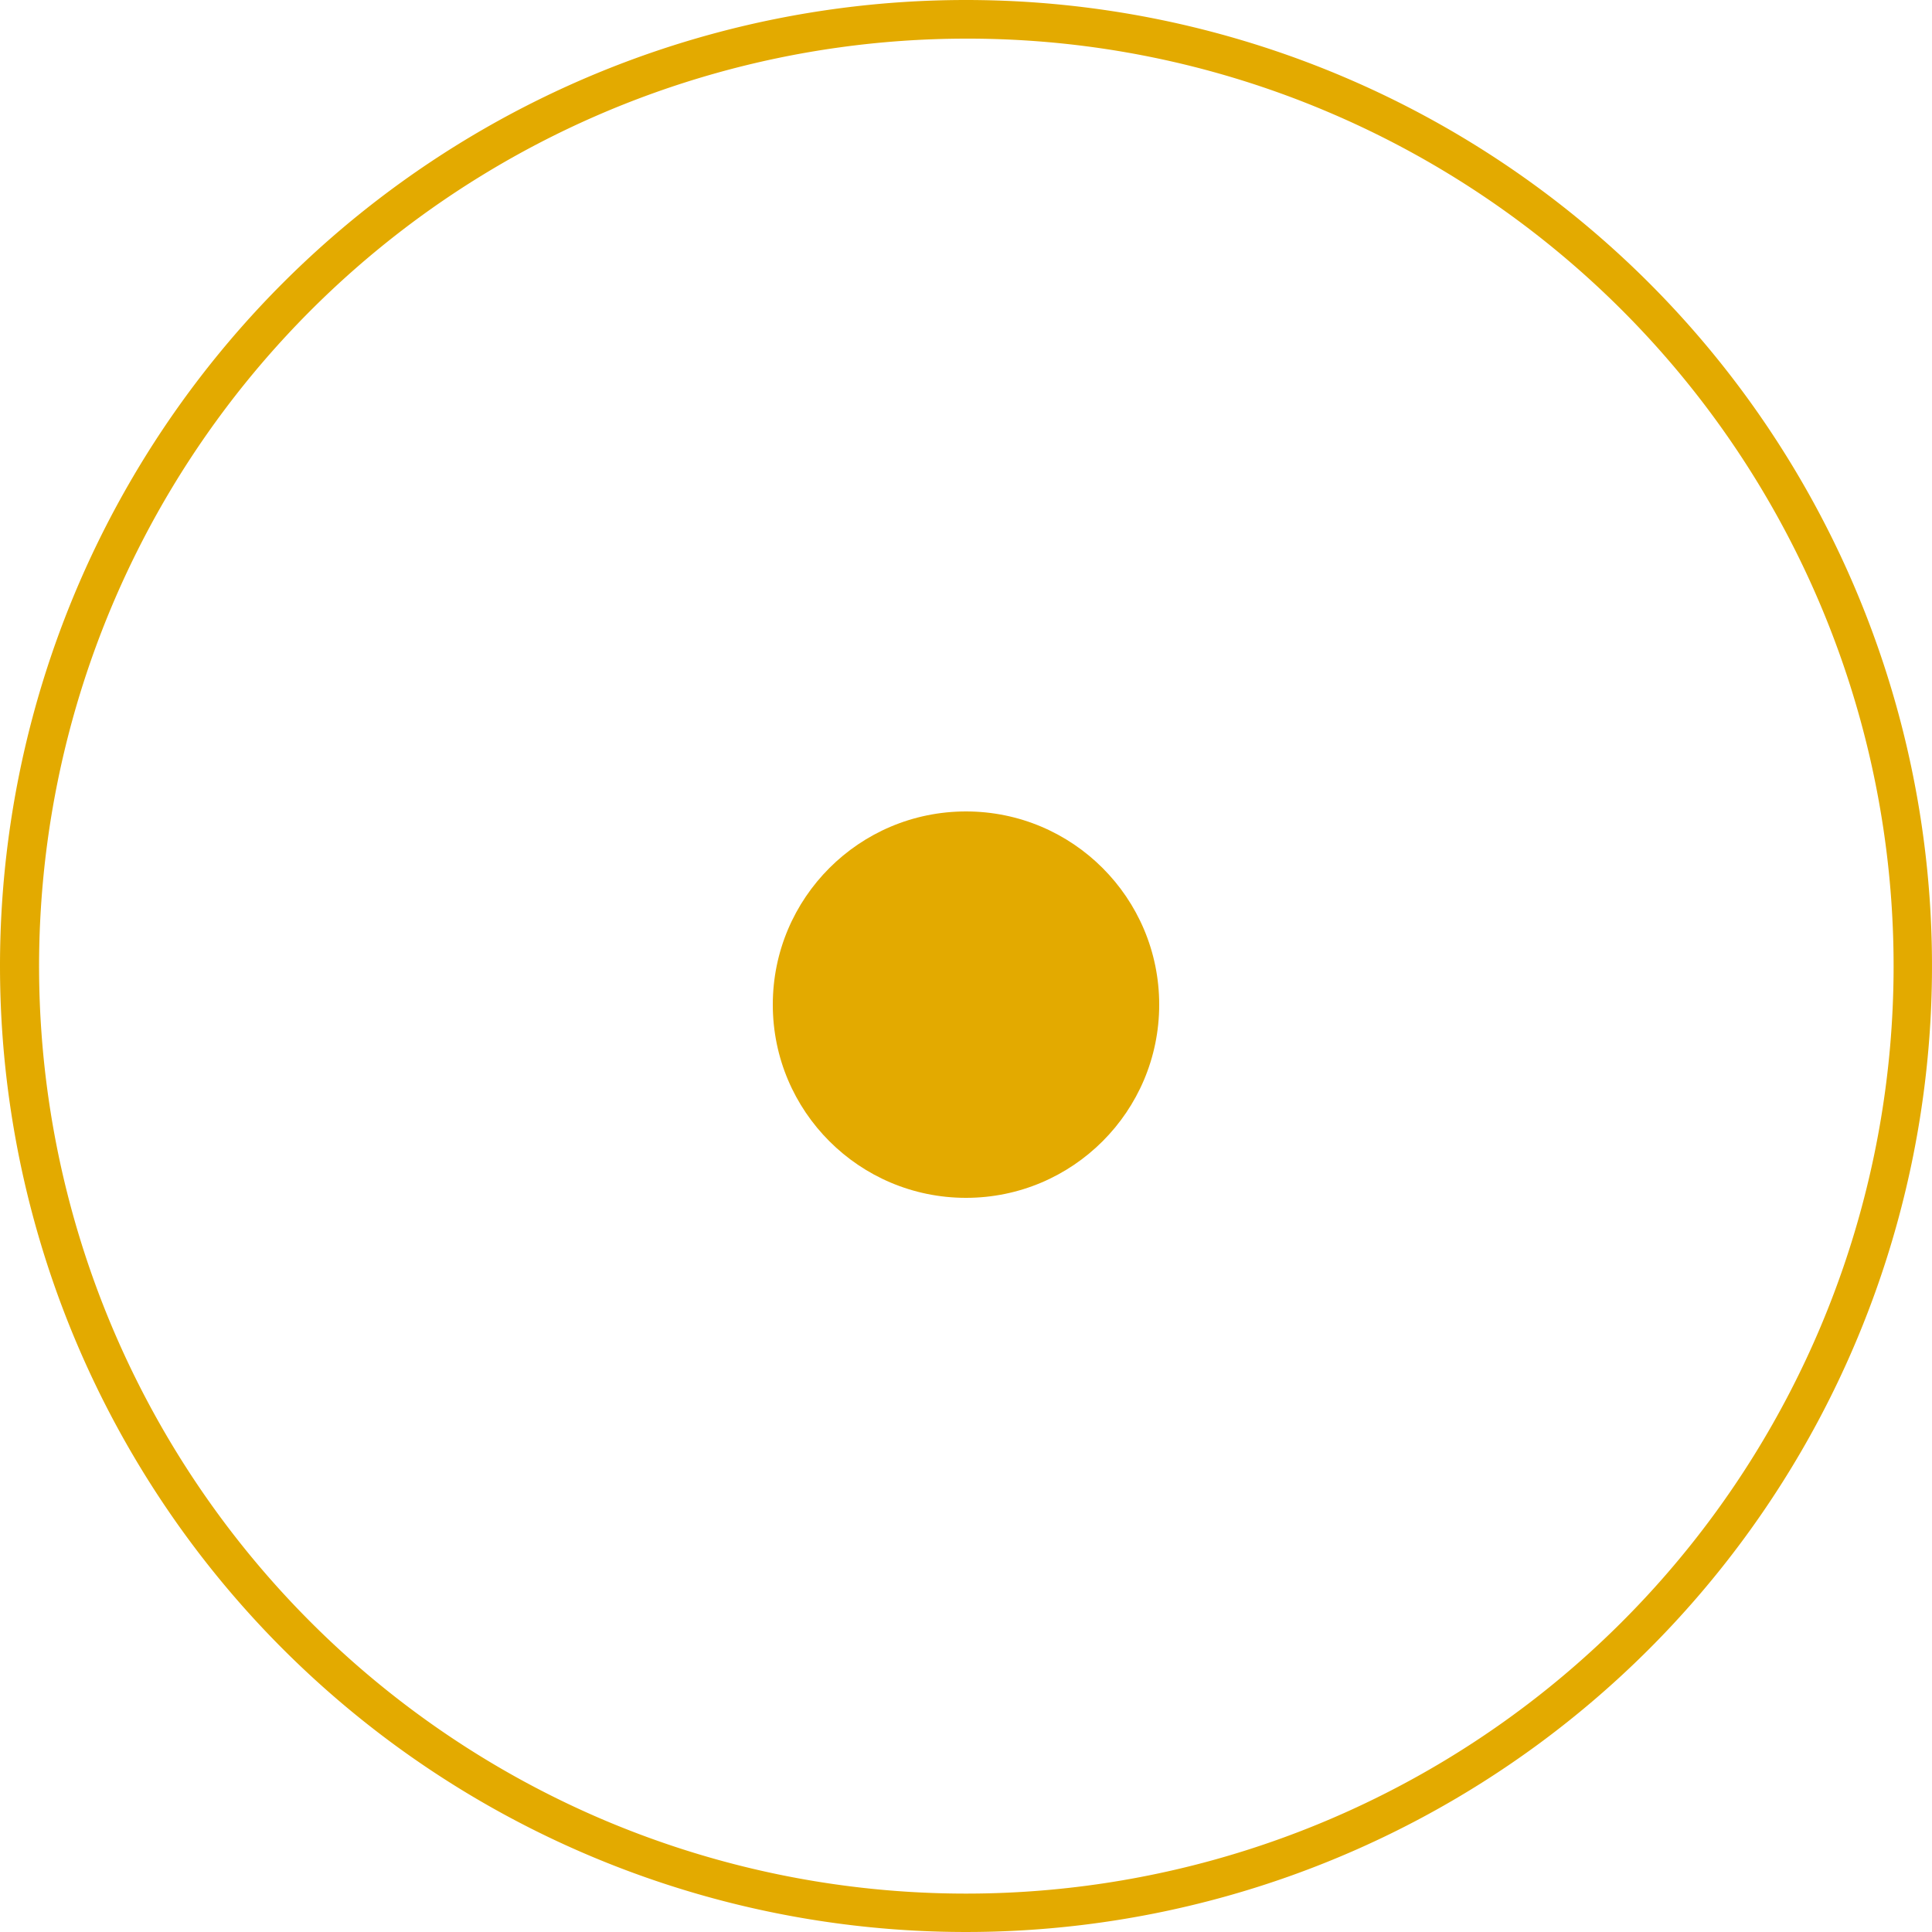 <svg xmlns="http://www.w3.org/2000/svg" width="50" height="50" viewBox="0 0 50 50">
  <g id="グループ_31026" data-name="グループ 31026" transform="translate(-225 -5409)">
    <path id="パス_156723" data-name="パス 156723" d="M25,1a24.007,24.007,0,0,0-9.342,46.114A24.006,24.006,0,0,0,34.342,2.886,23.849,23.849,0,0,0,25,1m0-1A25,25,0,1,1,0,25,25,25,0,0,1,25,0Z" transform="translate(225 5409)" fill="#e3aa00"/>
    <circle id="楕円形_452" data-name="楕円形 452" cx="5" cy="5" r="5" transform="translate(245 5430)" fill="#e3aa00"/>
  </g>
</svg>
